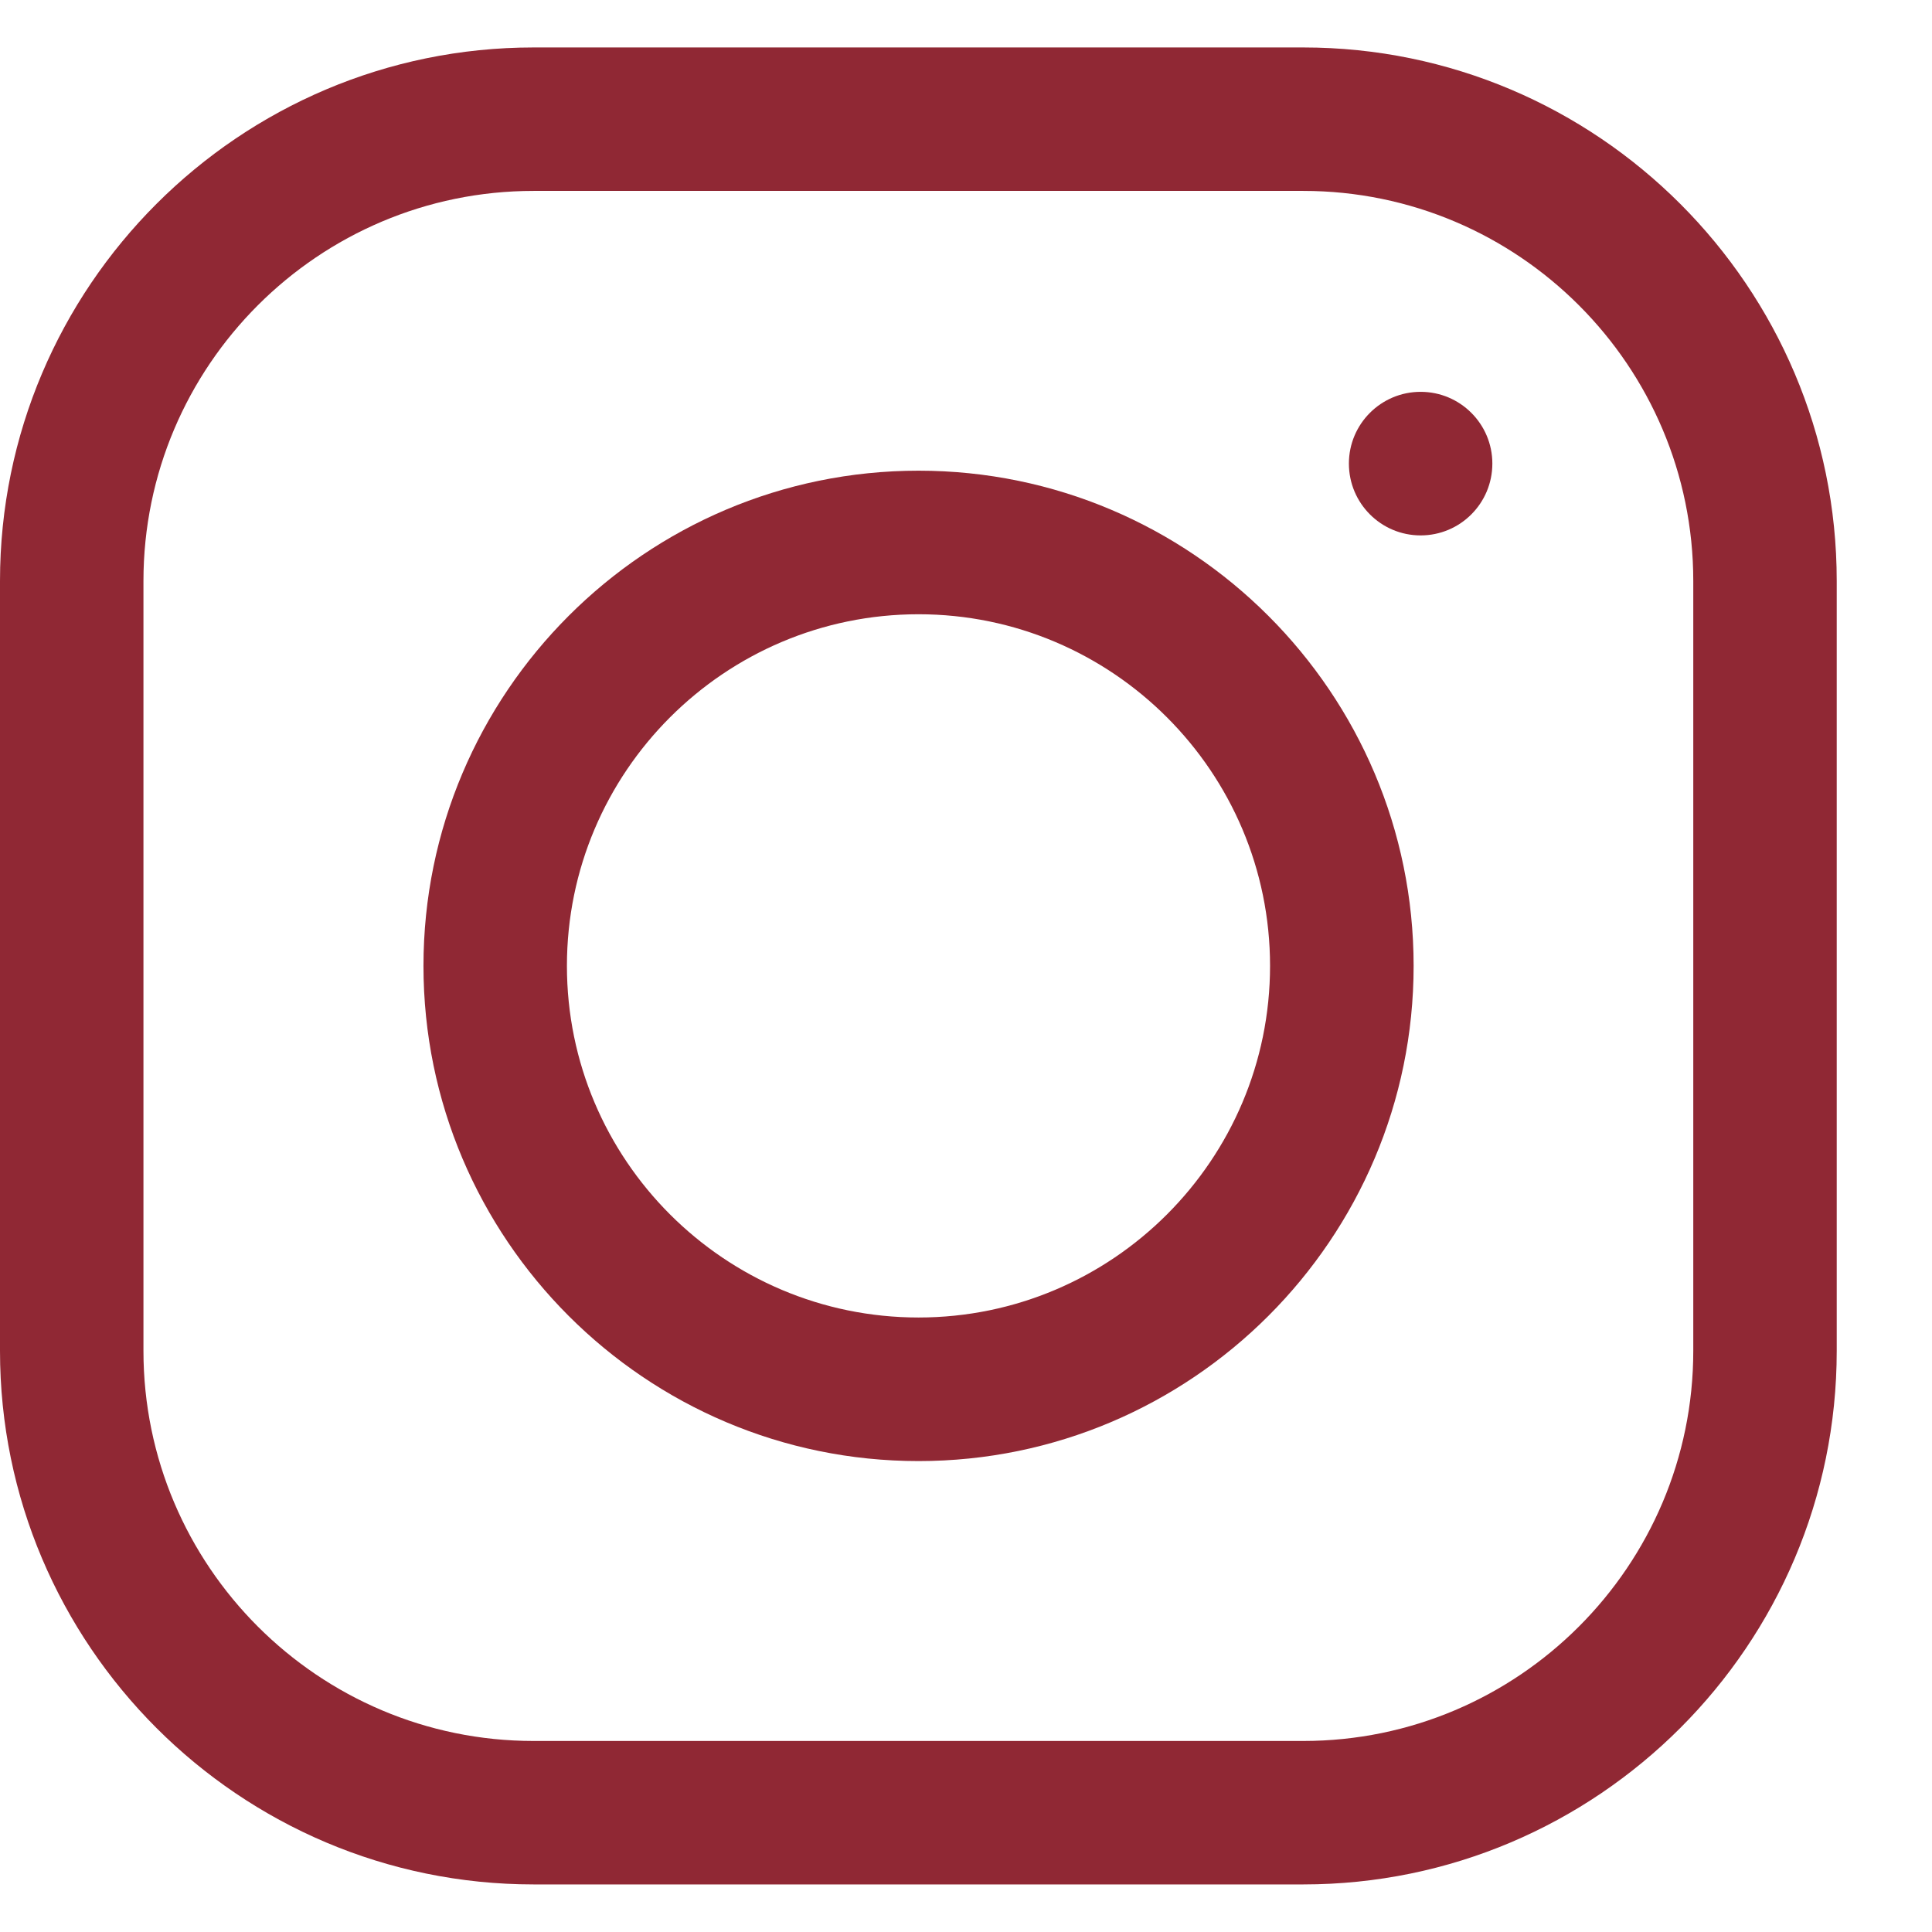 <svg width="16" height="16" viewBox="0 0 16 16" fill="none" xmlns="http://www.w3.org/2000/svg">
<g clip-path="url(#clip0_2919_1854)">
<path d="M10.793 0.393H4.419C1.982 0.393 0 2.375 0 4.812V11.187C0 13.624 1.982 15.606 4.419 15.606H10.793C13.229 15.606 15.211 13.624 15.211 11.187V4.812C15.211 2.375 13.229 0.393 10.793 0.393ZM14.023 11.187C14.023 12.968 12.574 14.418 10.793 14.418H4.419C2.637 14.418 1.188 12.968 1.188 11.187V4.812C1.188 3.03 2.637 1.581 4.419 1.581H10.793C12.574 1.581 14.023 3.03 14.023 4.812V11.187Z" fill="#902834"/>
<path d="M7.607 3.898C5.346 3.898 3.507 5.738 3.507 7.999C3.507 10.26 5.346 12.1 7.607 12.1C9.867 12.1 11.707 10.26 11.707 7.999C11.707 5.738 9.867 3.898 7.607 3.898ZM7.607 10.911C6.001 10.911 4.695 9.605 4.695 7.999C4.695 6.393 6.001 5.087 7.607 5.087C9.212 5.087 10.518 6.393 10.518 7.999C10.518 9.605 9.212 10.911 7.607 10.911Z" fill="#902834"/>
<path d="M11.765 4.434C12.093 4.434 12.359 4.168 12.359 3.839C12.359 3.511 12.093 3.245 11.765 3.245C11.437 3.245 11.171 3.511 11.171 3.839C11.171 4.168 11.437 4.434 11.765 4.434Z" fill="#902834"/>
</g>
<defs>
<clipPath id="clip0_2919_1854">
<rect width="15.211" height="15.213" fill="#902834" transform="translate(0 0.393)"/>
</clipPath>
</defs>
</svg>
